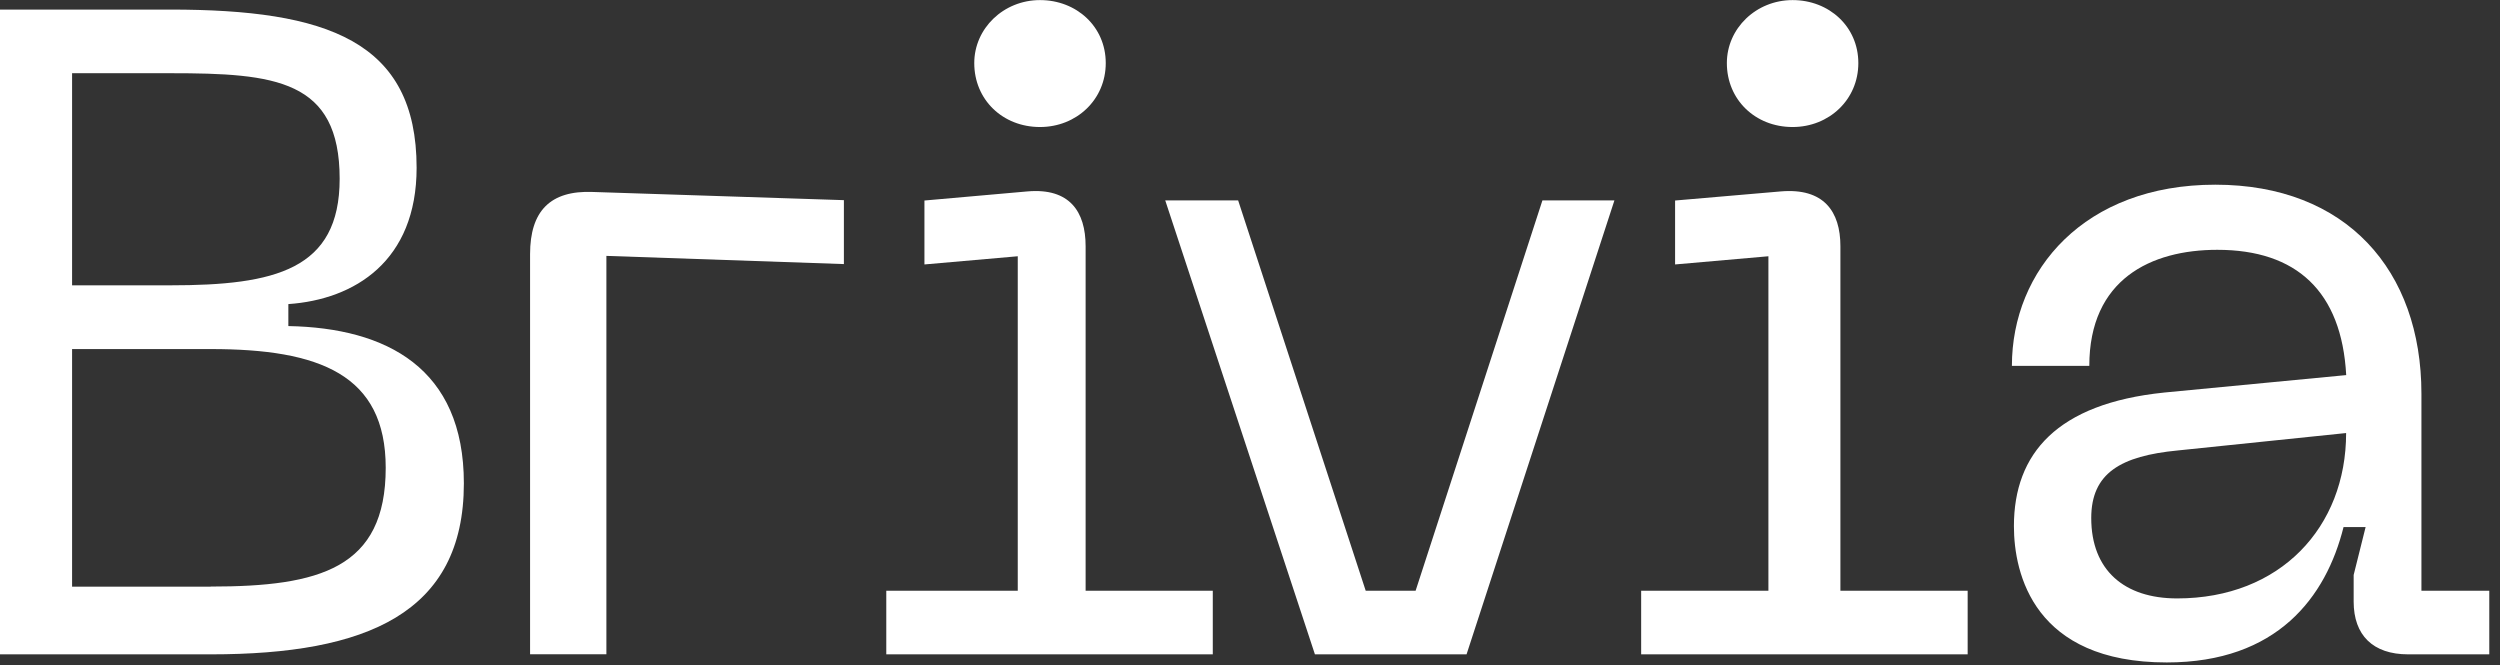 <svg width="203" height="54" viewBox="0 0 203 54" fill="none" xmlns="http://www.w3.org/2000/svg">
<rect x="0" y="0" width="203" height="54" fill="#333333" stroke="none"/>
<g clip-path="url(#clip0_2101_815)">
<path d="M0 0.777H13.812C26.52 0.777 33.829 3.301 33.829 13.623C33.829 21.197 28.804 24.319 23.414 24.692V26.477C31.387 26.626 37.666 29.89 37.666 39.249C37.666 49.795 29.76 53.133 17.135 53.133H0V0.777ZM13.835 23.168C22.331 23.168 27.58 21.913 27.58 14.519C27.58 6.46 22.331 5.945 13.835 5.945H5.853V23.168H13.835ZM17.112 47.629C25.945 47.629 31.32 46.157 31.32 37.987C31.32 30.406 25.945 28.344 17.112 28.344H5.853V47.636H17.112V47.629Z" fill="white"/>
<path d="M43.042 20.637C43.042 17.148 44.67 15.446 48.141 15.588L68.524 16.252V21.443L49.239 20.778V53.126H43.042V20.637Z" fill="white"/>
<path d="M84.449 10.314C87.413 10.314 89.787 8.089 89.787 5.124C89.787 2.158 87.413 0.007 84.449 0.007C81.484 0.007 79.11 2.308 79.11 5.124C79.11 8.089 81.41 10.314 84.449 10.314Z" fill="white"/>
<path d="M88.152 47.965V19.994C88.152 17.178 86.846 15.244 83.426 15.543L75.064 16.282V21.473L82.642 20.808V47.965H71.966V53.133H98.478V47.965H88.145H88.152Z" fill="white"/>
<path d="M149.441 47.965V19.994C149.441 17.178 148.097 15.244 144.596 15.543L136.017 16.282V21.473L143.595 20.808V47.965H133.262V53.133H159.774V47.965H149.441Z" fill="white"/>
<path d="M145.559 10.314C148.523 10.314 150.897 8.089 150.897 5.124C150.897 2.158 148.523 0.007 145.559 0.007C142.595 0.007 140.221 2.308 140.221 5.124C140.221 8.089 142.52 10.314 145.559 10.314Z" fill="white"/>
<path d="M175.707 31.877L190.512 30.458C190.139 23.654 186.473 20.285 180.045 20.285C174.662 20.285 169.652 22.675 169.652 29.711H163.366C163.366 21.943 169.249 14.997 179.881 14.997C190.512 14.997 196.62 21.936 196.62 31.974V47.965H202.13V53.133H195.537C192.685 53.133 191.117 51.58 191.117 48.854V46.688L192.088 42.797H190.296C188.877 48.48 184.913 53.791 175.939 53.791C165.173 53.791 163.53 46.613 163.53 42.722C163.53 36.814 167.047 32.773 175.715 31.877H175.707ZM176.782 48.592C185.167 48.592 190.505 42.804 190.505 35.163L176.857 36.575C172.183 37.023 169.809 38.427 169.809 42.065C169.809 46.292 172.482 48.592 176.782 48.592Z" fill="white"/>
<path d="M125.244 16.275L114.948 47.965H110.894L100.538 16.275H94.618L106.772 53.134H119.084L131.09 16.275H125.244Z" fill="white"/>
</g>
<defs>
<clipPath id="clip0_2101_815">
<rect width="203" height="54" fill="white"/>
</clipPath>
</defs>
</svg>
